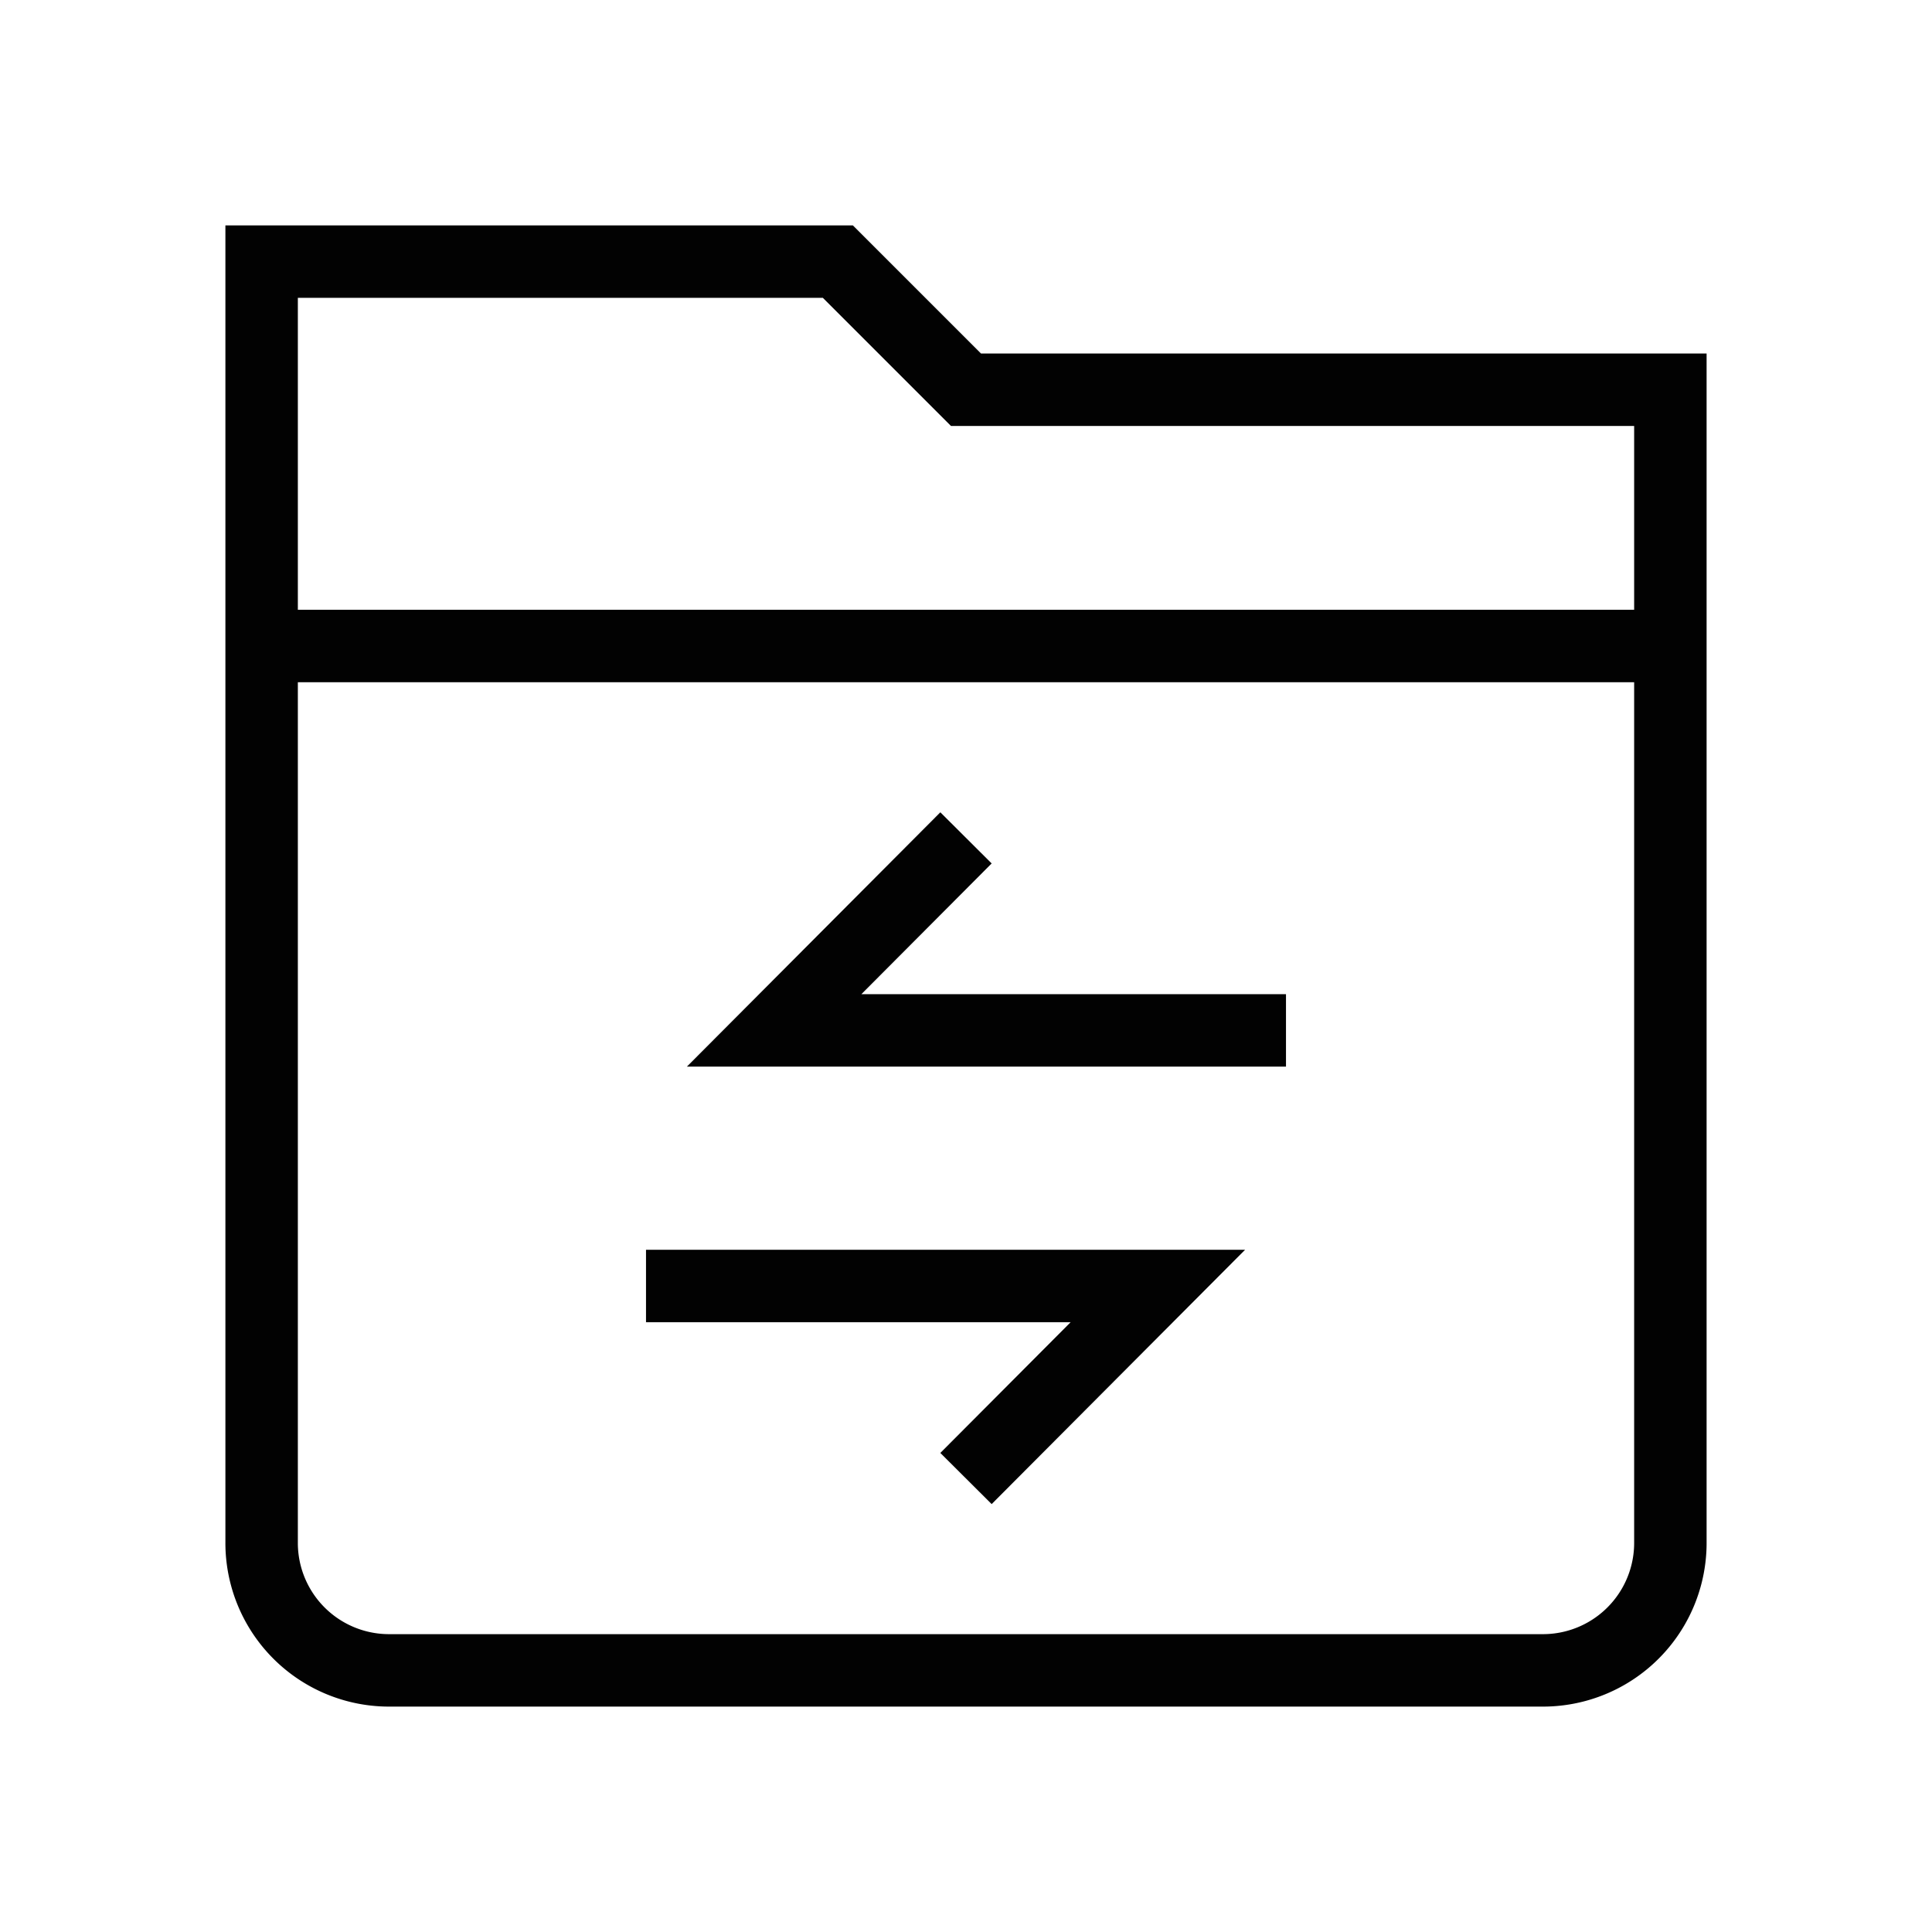 <svg xmlns="http://www.w3.org/2000/svg" width="800px" height="800px" viewBox="-2.4 -2.4 28.80 28.80" id="Layer_1" data-name="Layer 1" fill="#000000"><g id="SVGRepo_bgCarrier" stroke-width="0"></g><g id="SVGRepo_tracerCarrier" stroke-linecap="round" stroke-linejoin="round"></g><g id="SVGRepo_iconCarrier"><defs><style>.cls-1{fill:none;stroke:#020202;stroke-miterlimit:10;stroke-width:1.08;}</style></defs><polyline class="cls-1" points="12 10.09 9.14 12.96 16.77 12.96"></polyline><polyline class="cls-1" points="12 19.64 14.86 16.77 7.23 16.77"></polyline><path class="cls-1" d="M12,3.41,10.09,1.5H1.5V20.59A1.9,1.9,0,0,0,3.41,22.5H20.59a1.9,1.9,0,0,0,1.91-1.91V3.41Z"></path><line class="cls-1" x1="1.5" y1="7.23" x2="22.5" y2="7.23"></line></g></svg>
